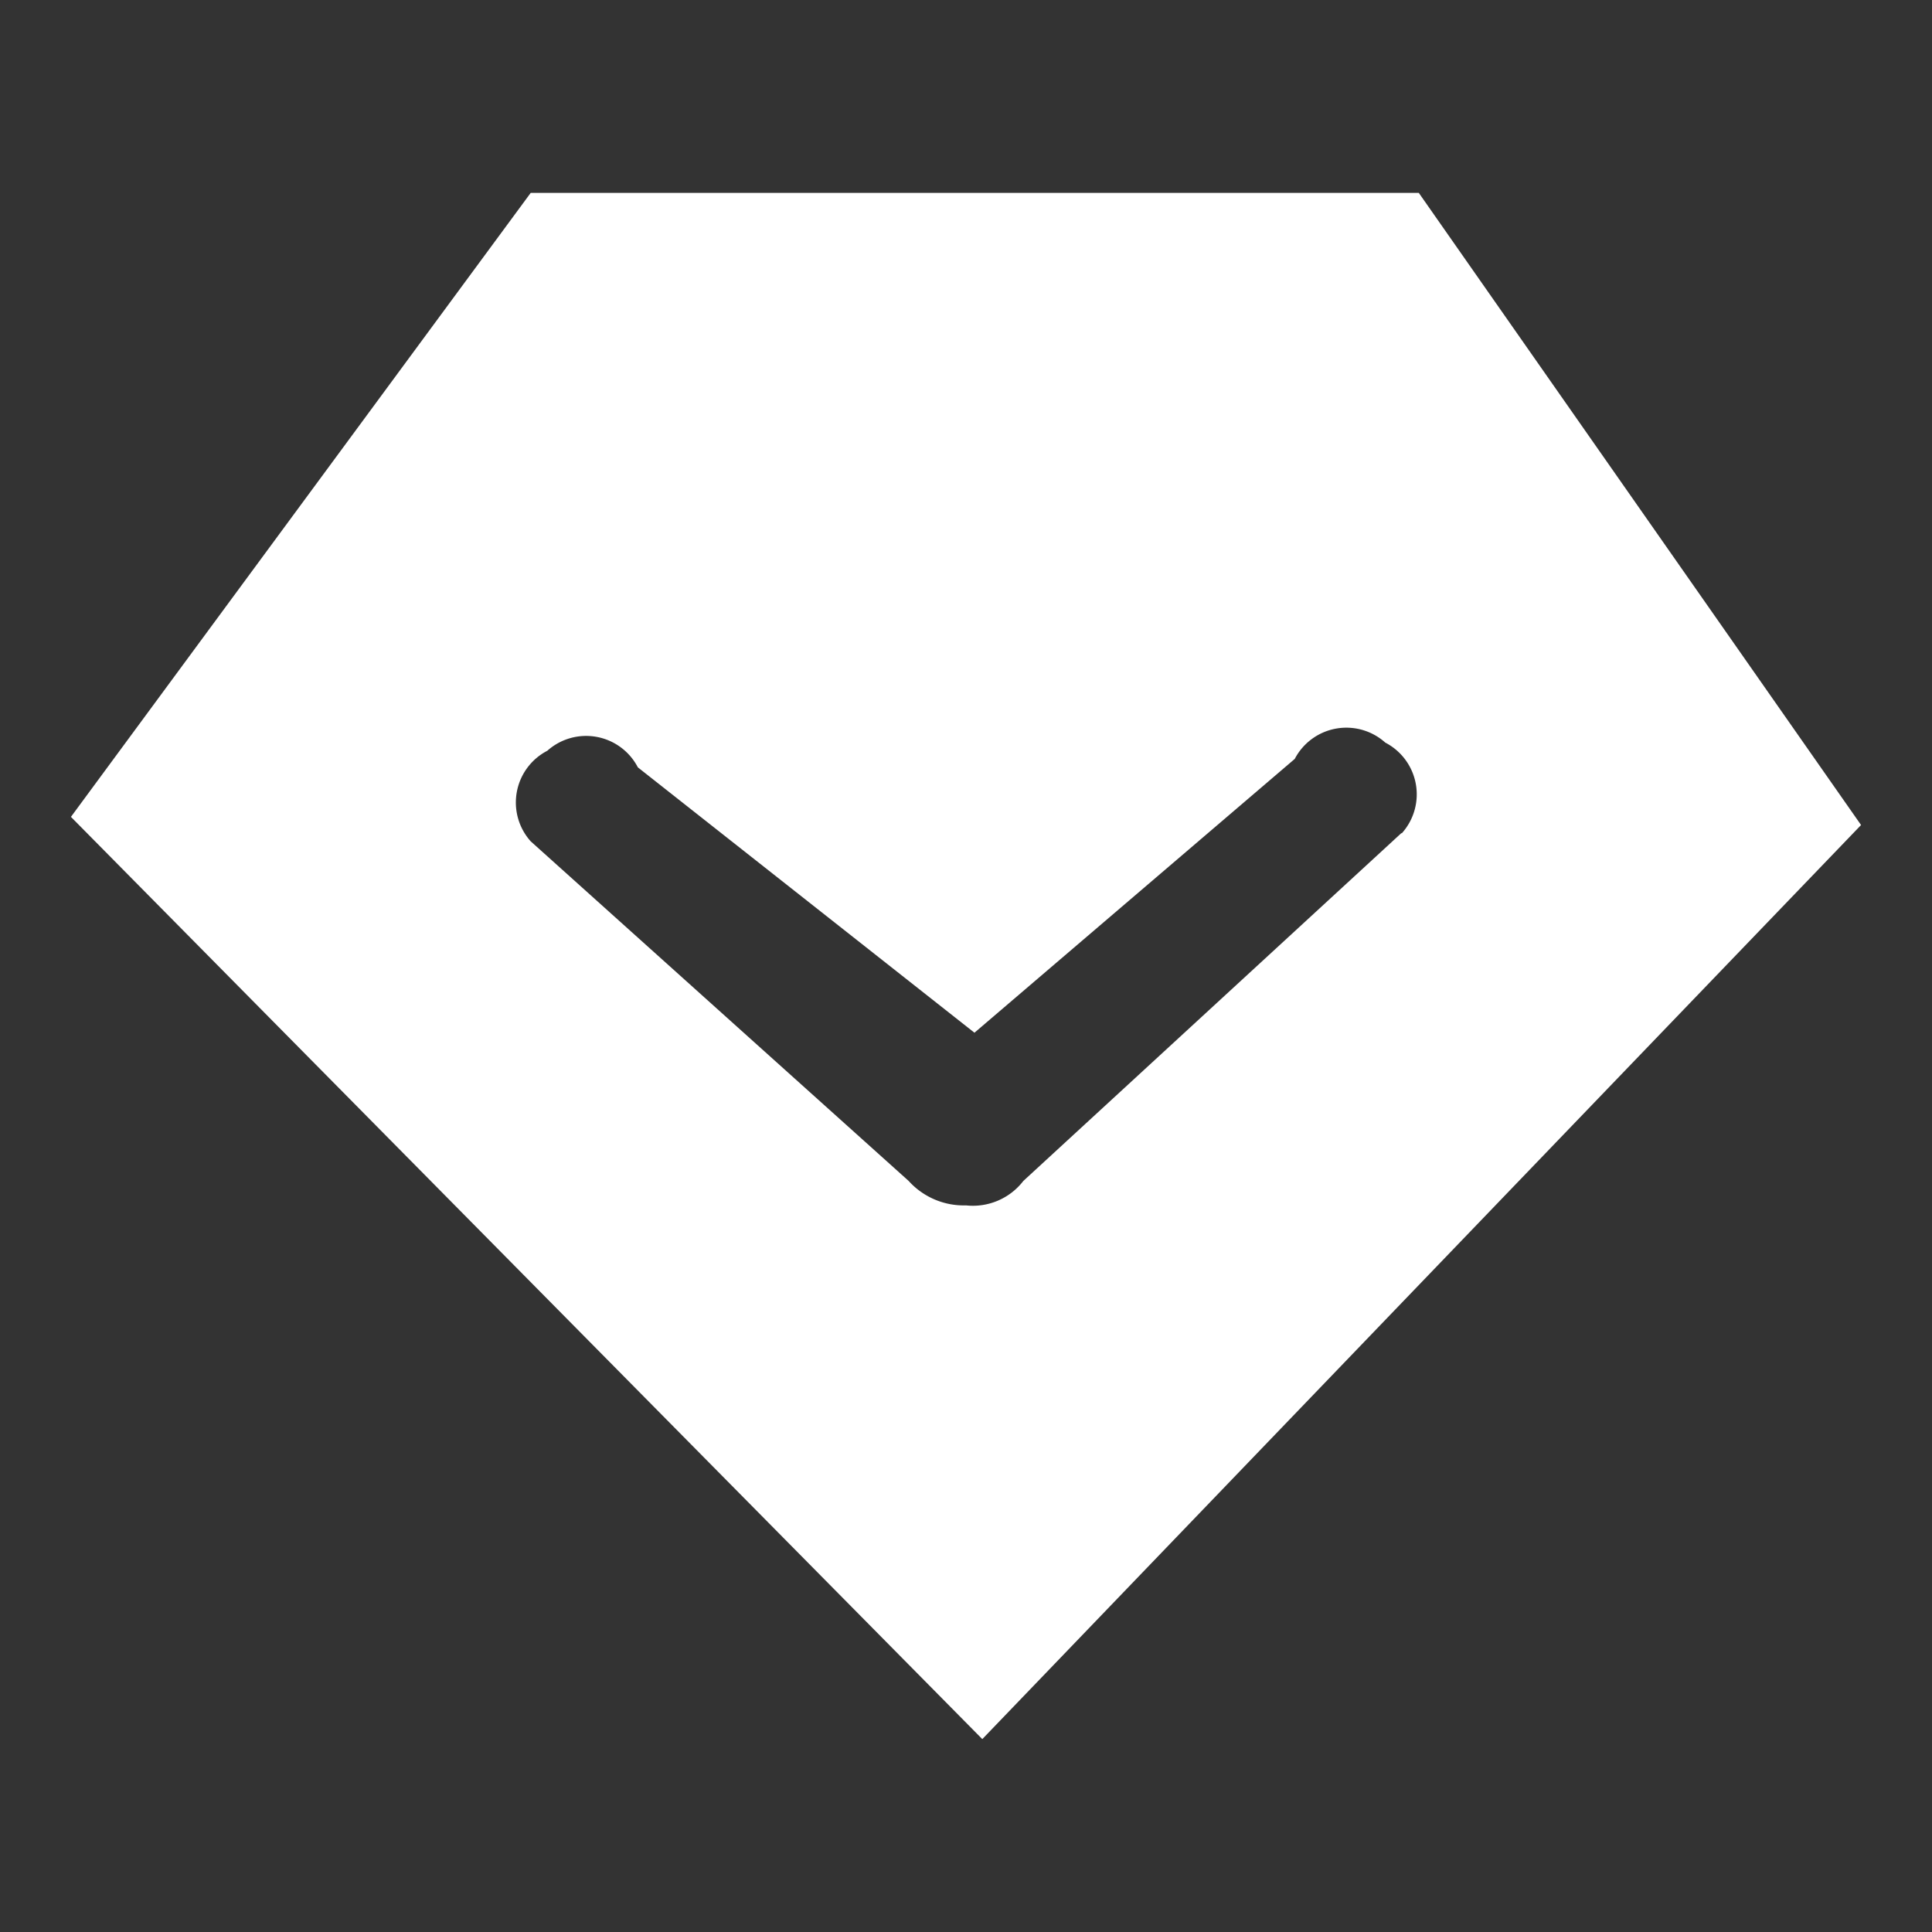 <svg xmlns="http://www.w3.org/2000/svg" xmlns:xlink="http://www.w3.org/1999/xlink" viewBox="0 0 64 64"><rect x="0" y="0" width="64" height="64" fill="#333333" stroke="none"/><defs><style>.cls-1{fill:none;}.cls-2{clip-path:url(#clip-path);}.cls-3{fill:#fff;}</style><clipPath id="clip-path"><rect class="cls-1" width="64" height="64"/></clipPath></defs><g id="图层_2" data-name="图层 2"><g id="图层_1-2" data-name="图层 1"><g class="cls-2"><path class="cls-3" d="M47,6.39H17.58L2.35,27.06,32.54,57.61,61.65,27.33ZM46.42,27.6,33.9,39.12a2.11,2.11,0,0,1-1.9.81,2.46,2.46,0,0,1-1.9-.81L17.58,27.87a1.93,1.93,0,0,1,.55-3,1.93,1.93,0,0,1,3,.55l11.15,8.79,10.61-9.07a1.93,1.93,0,0,1,3-.54,1.93,1.93,0,0,1,.55,3Z"/></g></g></g></svg>